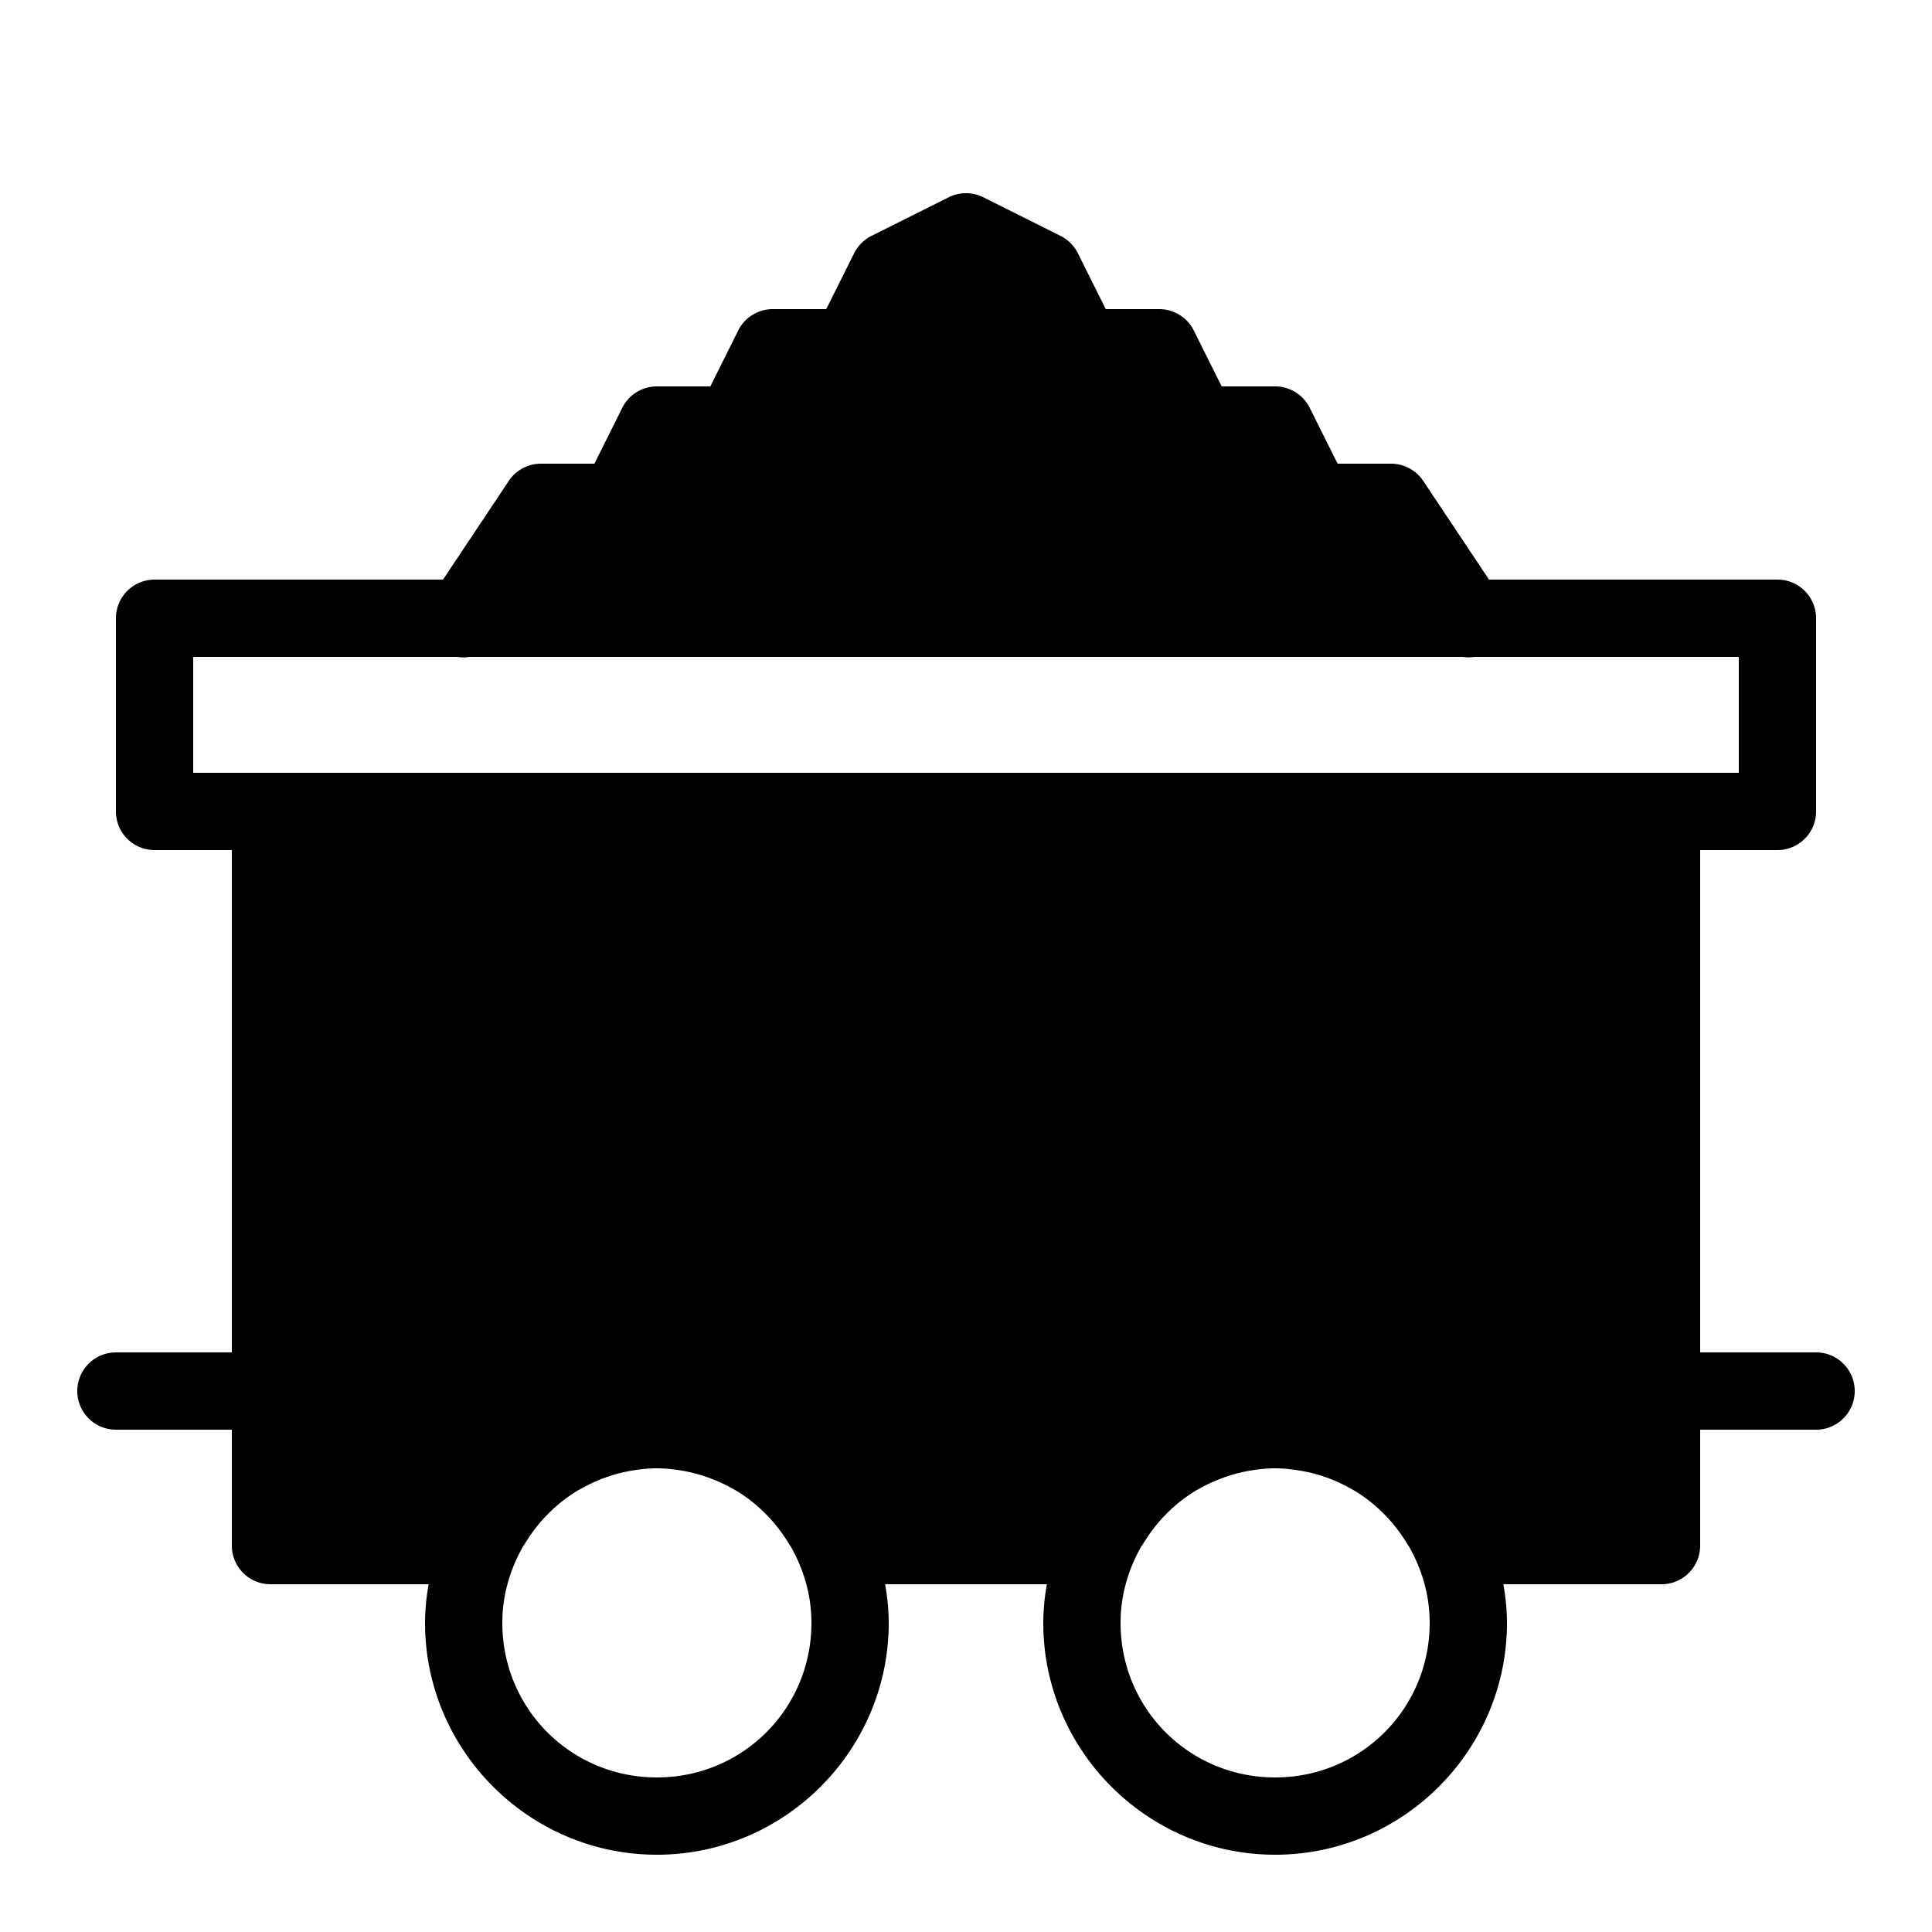 <?xml version="1.0"?>
<svg xmlns="http://www.w3.org/2000/svg" viewBox="0 0 50 50">
    <path style="line-height:normal;text-indent:0;text-align:start;text-decoration-line:none;text-decoration-style:solid;text-decoration-color:#000;text-transform:none;block-progression:tb;isolation:auto;mix-blend-mode:normal" d="M 24.963 5 A 1 1 0 0 0 24.553 5.105 L 22.553 6.105 A 1 1 0 0 0 22.105 6.553 L 21.383 8 L 20 8 A 1 1 0 0 0 19.105 8.553 L 18.383 10 L 17 10 A 1 1 0 0 0 16.105 10.553 L 15.383 12 L 14 12 A 1 1 0 0 0 13.168 12.445 L 11.465 15 L 4 15 A 1 1 0 0 0 3 16 L 3 21 A 1 1 0 0 0 4 22 L 6 22 L 6 35 L 3 35 A 1 1 0 1 0 3 37 L 6 37 L 6 40 A 1 1 0 0 0 7 41 L 11.092 41 C 11.036 41.326 11 41.659 11 42 C 11 45.302 13.698 48 17 48 C 20.302 48 23 45.302 23 42 C 23 41.659 22.964 41.326 22.908 41 L 27.092 41 C 27.036 41.326 27 41.659 27 42 C 27 45.302 29.698 48 33 48 C 36.302 48 39 45.302 39 42 C 39 41.659 38.964 41.326 38.908 41 L 43 41 A 1 1 0 0 0 44 40 L 44 37 L 47 37 A 1 1 0 1 0 47 35 L 44 35 L 44 22 L 46 22 A 1 1 0 0 0 47 21 L 47 16 A 1 1 0 0 0 46 15 L 38.535 15 L 36.832 12.445 A 1 1 0 0 0 36 12 L 34.617 12 L 33.895 10.553 A 1 1 0 0 0 33 10 L 31.617 10 L 30.895 8.553 A 1 1 0 0 0 30 8 L 28.617 8 L 27.895 6.553 A 1 1 0 0 0 27.447 6.105 L 25.447 5.105 A 1 1 0 0 0 24.963 5 z M 5 17 L 11.834 17 A 1 1 0 0 0 12.15 17 L 37.854 17 A 1 1 0 0 0 38.16 17 L 45 17 L 45 20 L 43 20 L 7 20 L 5 20 L 5 17 z M 17 38 C 17.239 38 17.47 38.029 17.697 38.068 C 17.774 38.082 17.85 38.099 17.926 38.117 C 18.078 38.153 18.226 38.201 18.371 38.254 C 18.561 38.325 18.747 38.408 18.922 38.506 C 18.959 38.526 18.997 38.545 19.033 38.566 C 19.174 38.651 19.31 38.743 19.439 38.844 C 19.843 39.16 20.185 39.554 20.445 40 L 20.451 40 C 20.791 40.589 21 41.266 21 42 C 21 44.221 19.221 46 17 46 C 14.779 46 13 44.221 13 42 C 13 41.266 13.209 40.589 13.549 40 L 13.555 40 C 13.815 39.554 14.157 39.16 14.561 38.844 C 14.69 38.743 14.826 38.651 14.967 38.566 C 15.006 38.543 15.048 38.524 15.088 38.502 C 15.256 38.408 15.431 38.326 15.613 38.258 C 15.764 38.203 15.918 38.152 16.076 38.115 C 16.15 38.097 16.225 38.082 16.301 38.068 C 16.529 38.028 16.76 38 17 38 z M 32.996 38 C 32.997 38 32.999 38 33 38 C 33.001 38 33.001 38 33.002 38 C 33.242 38 33.473 38.03 33.701 38.07 C 33.775 38.084 33.849 38.098 33.922 38.115 C 34.081 38.153 34.236 38.202 34.387 38.258 C 34.559 38.323 34.725 38.399 34.885 38.486 C 34.938 38.515 34.991 38.542 35.043 38.572 C 35.181 38.656 35.313 38.745 35.439 38.844 C 35.843 39.16 36.185 39.554 36.445 40 L 36.451 40 C 36.791 40.589 37 41.266 37 42 C 37 44.221 35.221 46 33 46 C 30.779 46 29 44.221 29 42 C 29 41.266 29.209 40.589 29.549 40 L 29.557 40 C 29.817 39.554 30.157 39.16 30.561 38.844 C 30.69 38.743 30.826 38.651 30.967 38.566 C 31.003 38.545 31.041 38.526 31.078 38.506 C 31.253 38.408 31.439 38.325 31.629 38.254 C 31.774 38.201 31.922 38.153 32.074 38.117 C 32.15 38.099 32.226 38.082 32.303 38.068 C 32.529 38.029 32.758 38 32.996 38 z"/>
</svg>
